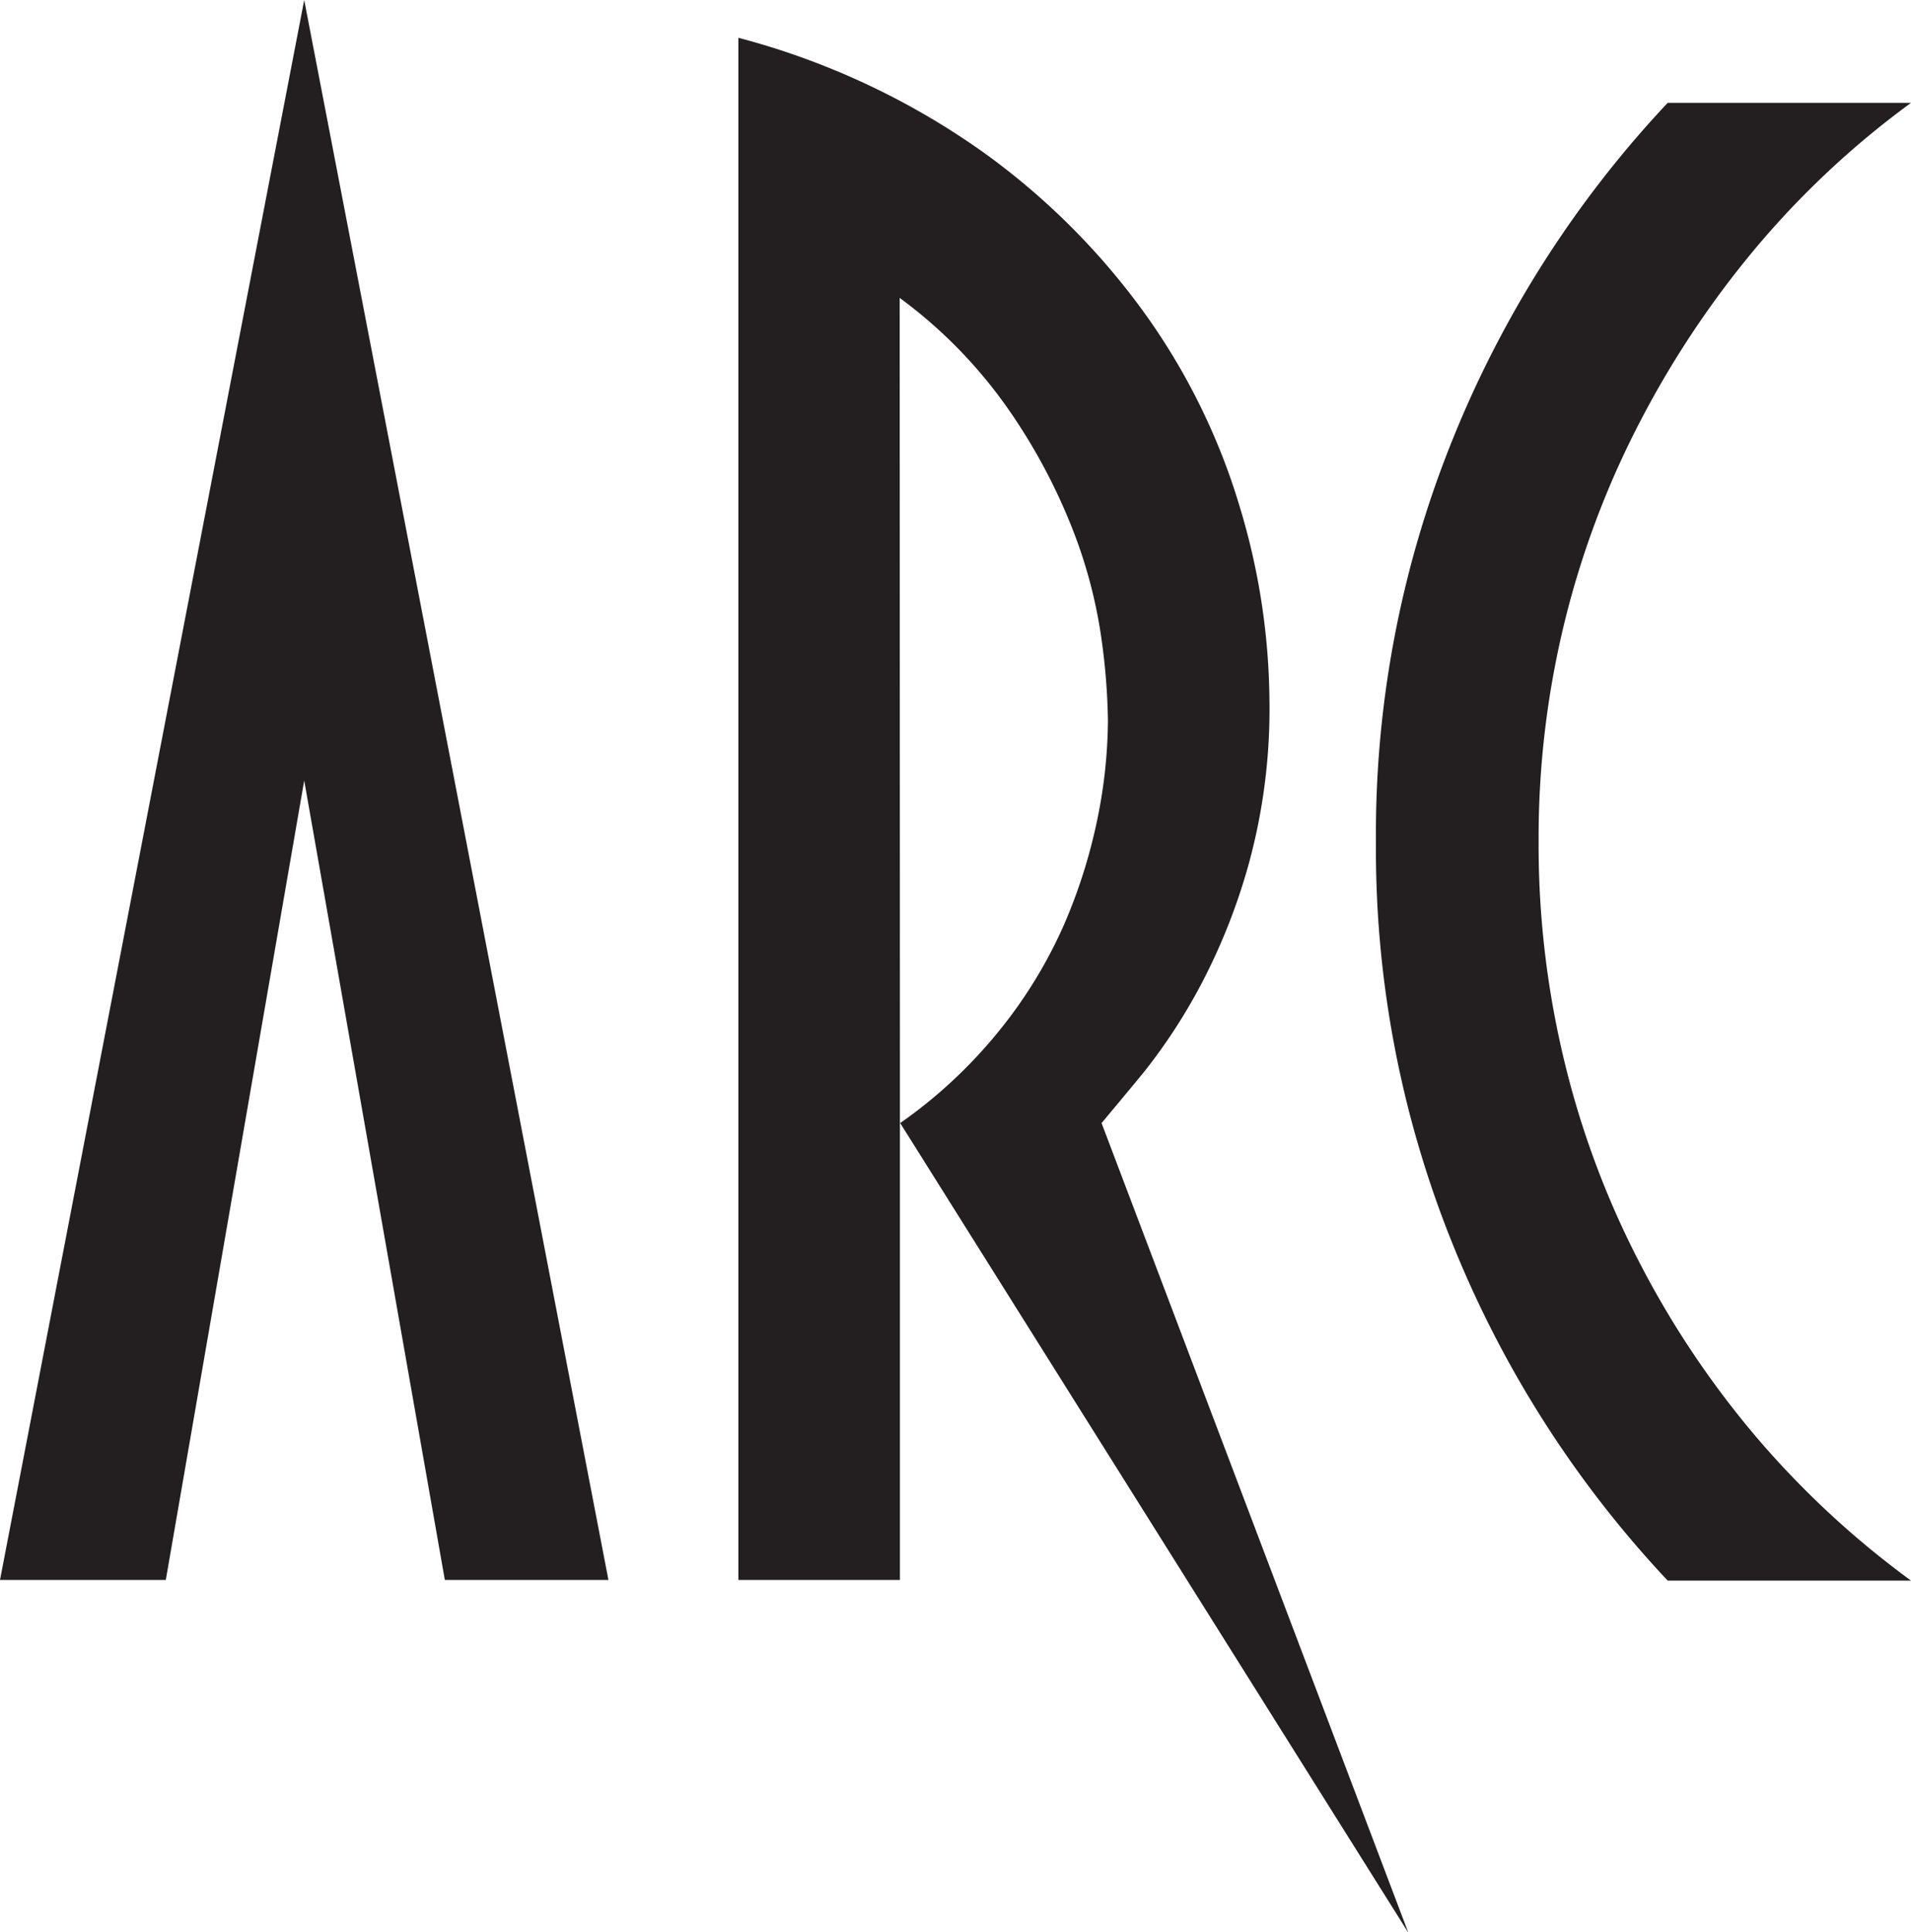 <svg id="Layer_1" data-name="Layer 1" xmlns="http://www.w3.org/2000/svg" viewBox="0 0 147.18 148.77"><defs><style>.cls-1{fill:#231f20;}</style></defs><title>ARC</title><path class="cls-1" d="M80.09,146.82H67.49L56.66,85.26,46,146.82H33.23L56.66,25.16Z" transform="translate(-33.23 -25.16)"/><path class="cls-1" d="M102.54,106.75v40.07H90.1V28.07a58,58,0,0,1,18.74,8.73,54.52,54.52,0,0,1,12.69,12.68,50.09,50.09,0,0,1,7.18,14.7A52.71,52.71,0,0,1,131,79.12a45.08,45.08,0,0,1-1.54,12.36,46.66,46.66,0,0,1-3.71,9.45,43.65,43.65,0,0,1-4.36,6.71c-1.46,1.78-2.56,3.09-3.32,4l23.63,62.35-39.14-62.35a37.25,37.25,0,0,0,7.68-7.18,35.93,35.93,0,0,0,4.93-8.08,41.32,41.32,0,0,0,2.58-8.16,38.65,38.65,0,0,0,.81-7.59,49.81,49.81,0,0,0-.49-6.22A37.25,37.25,0,0,0,115.87,66,44.58,44.58,0,0,0,111,56.83a36.65,36.65,0,0,0-8.48-8.73Z" transform="translate(-33.23 -25.16)"/><path class="cls-1" d="M145.2,58.77a83.21,83.21,0,0,1,16.47-25.69h18.74a68.13,68.13,0,0,0-11.87,11.07,73.72,73.72,0,0,0-9,13.48,69,69,0,0,0-5.81,15.43,69.86,69.86,0,0,0-2,16.89,70.8,70.8,0,0,0,2,17,68.54,68.54,0,0,0,5.81,15.51,71.21,71.21,0,0,0,9,13.41,69.65,69.65,0,0,0,11.87,11H161.67a83.21,83.21,0,0,1-16.47-25.69,81.14,81.14,0,0,1-6-31.18A81.1,81.1,0,0,1,145.2,58.77Z" transform="translate(-33.23 -25.16)"/></svg>